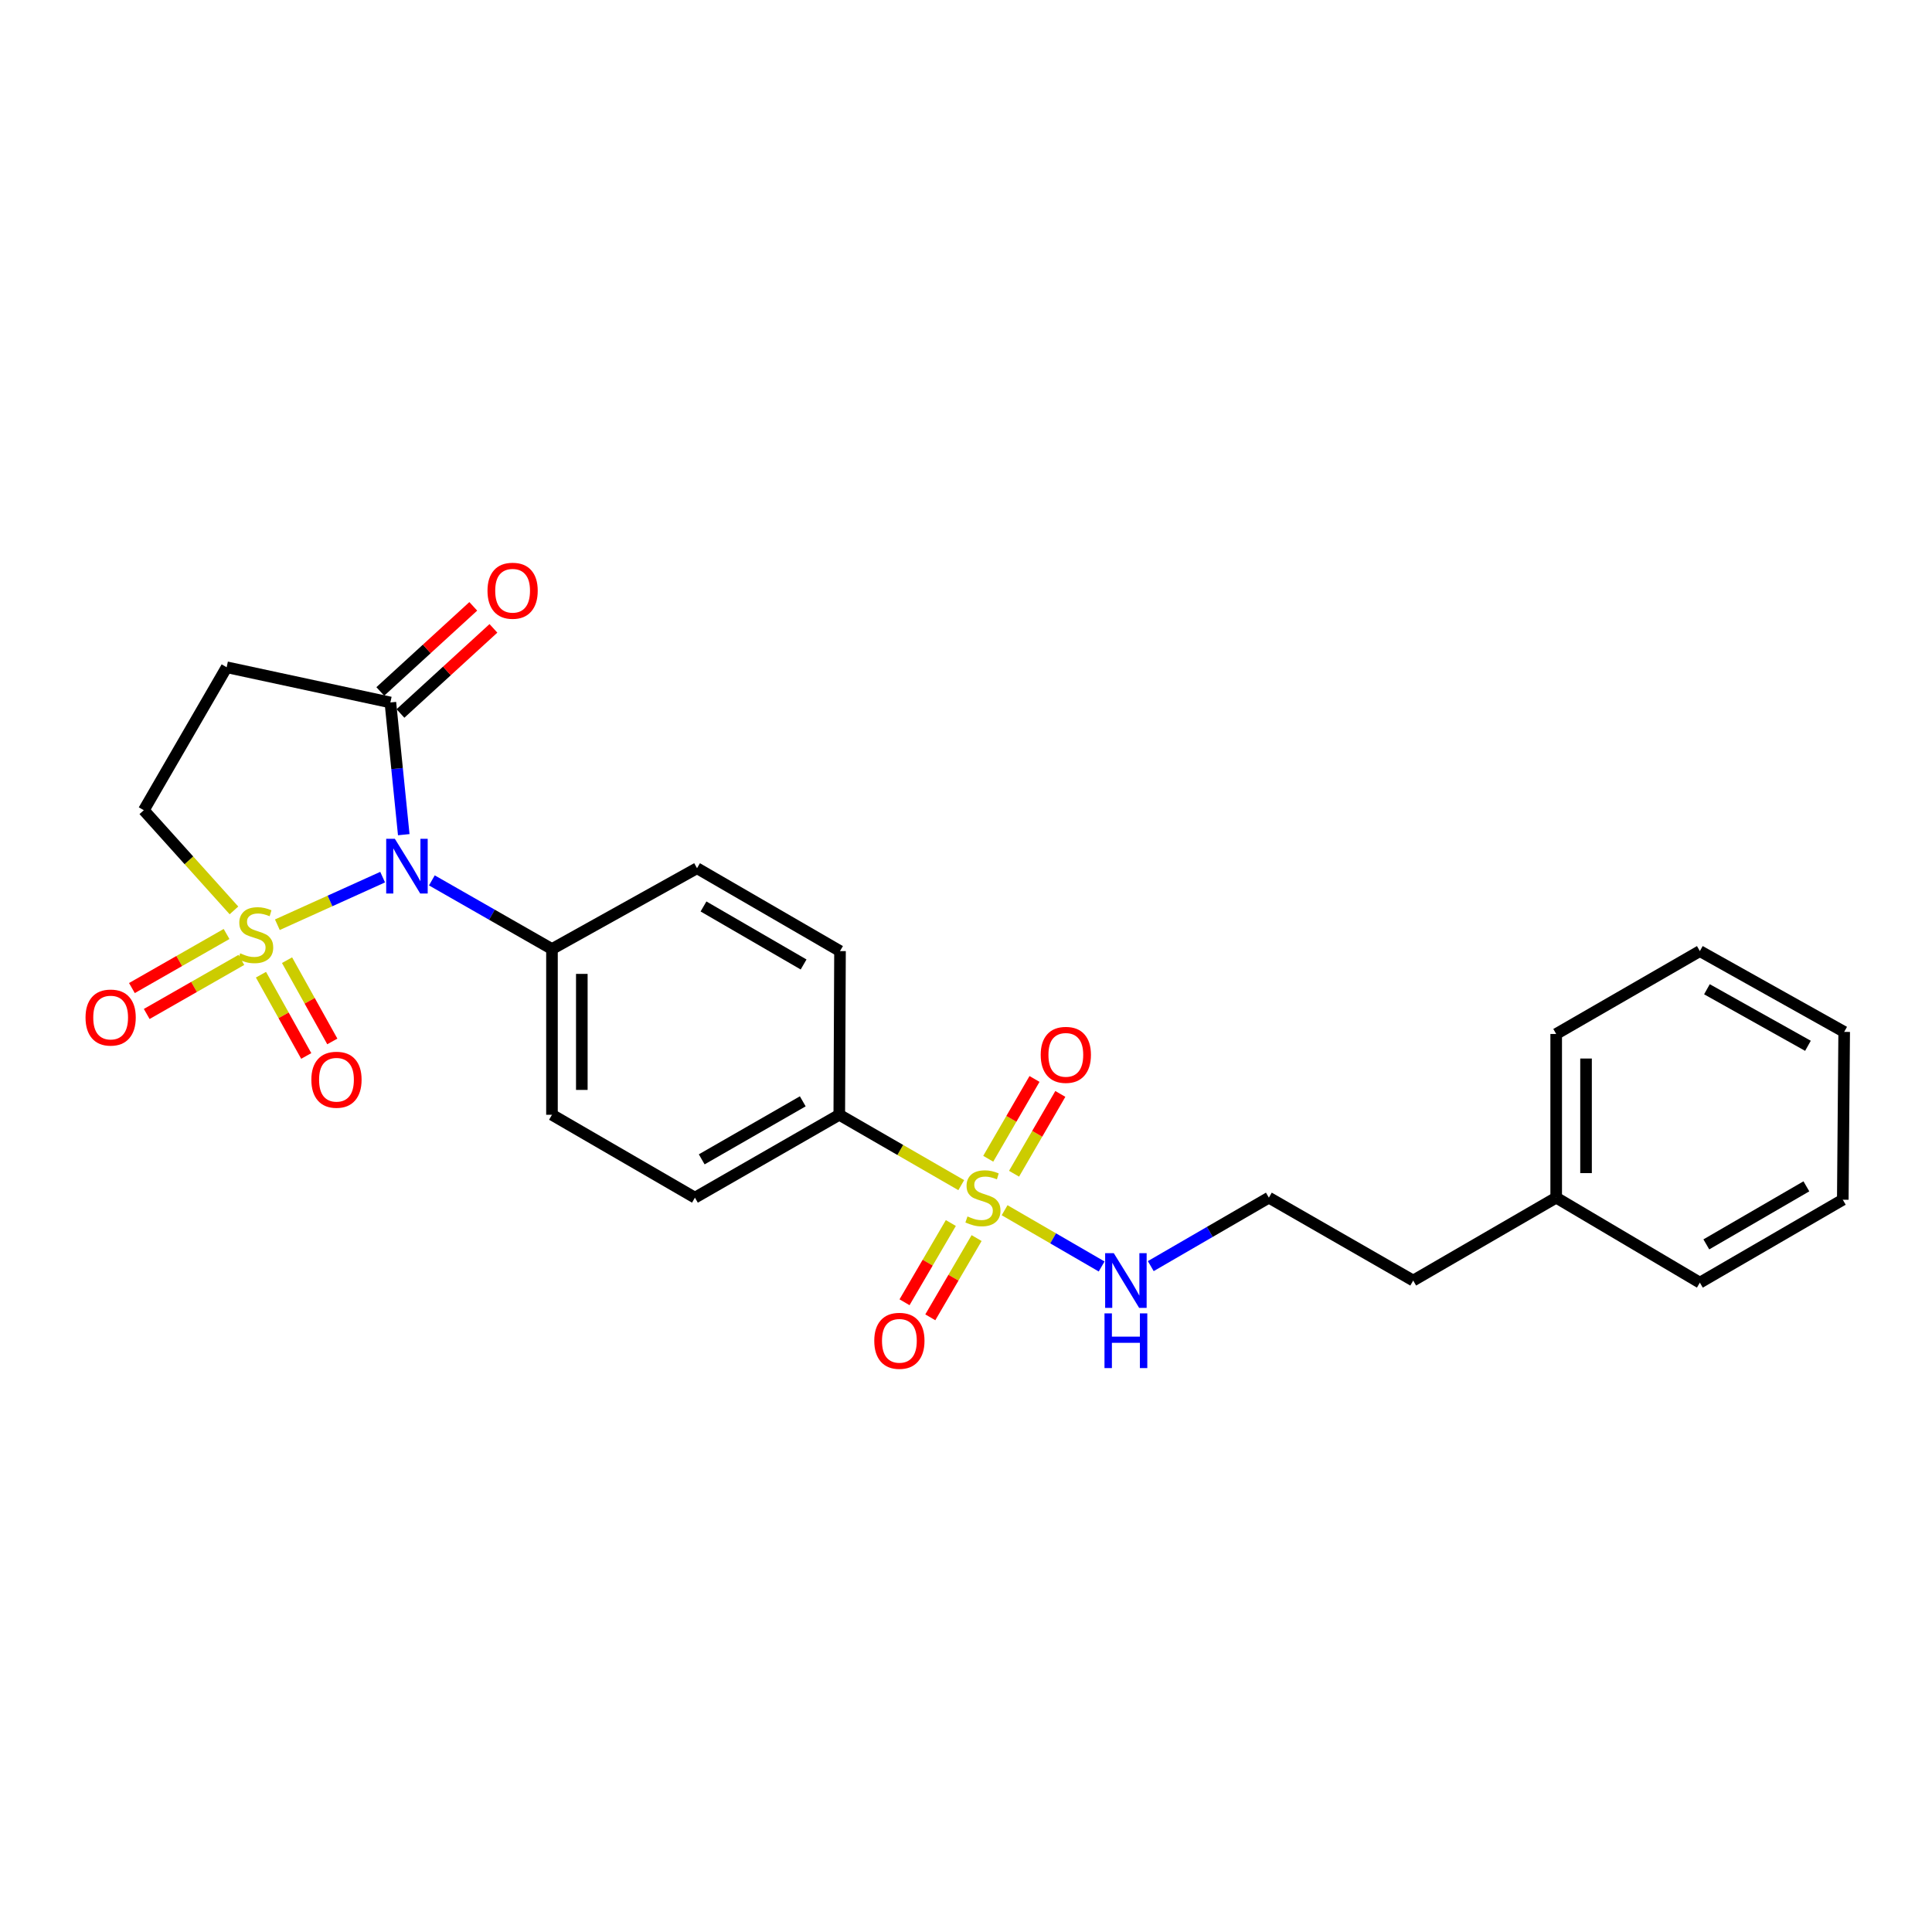 <?xml version='1.0' encoding='iso-8859-1'?>
<svg version='1.1' baseProfile='full'
              xmlns='http://www.w3.org/2000/svg'
                      xmlns:rdkit='http://www.rdkit.org/xml'
                      xmlns:xlink='http://www.w3.org/1999/xlink'
                  xml:space='preserve'
width='1000px' height='1000px' viewBox='0 0 1000 1000'>
<!-- END OF HEADER -->
<rect style='opacity:1.0;fill:#FFFFFF;stroke:none' width='1000' height='1000' x='0' y='0'> </rect>
<path class='bond-0' d='M 143.566,478.64 L 170.81,466.322' style='fill:none;fill-rule:evenodd;stroke:#CCCC00;stroke-width:6px;stroke-linecap:butt;stroke-linejoin:miter;stroke-opacity:1' />
<path class='bond-0' d='M 170.81,466.322 L 198.053,454.004' style='fill:none;fill-rule:evenodd;stroke:#0000FF;stroke-width:6px;stroke-linecap:butt;stroke-linejoin:miter;stroke-opacity:1' />
<path class='bond-4' d='M 121.094,471.221 L 97.765,445.295' style='fill:none;fill-rule:evenodd;stroke:#CCCC00;stroke-width:6px;stroke-linecap:butt;stroke-linejoin:miter;stroke-opacity:1' />
<path class='bond-4' d='M 97.765,445.295 L 74.435,419.369' style='fill:none;fill-rule:evenodd;stroke:#000000;stroke-width:6px;stroke-linecap:butt;stroke-linejoin:miter;stroke-opacity:1' />
<path class='bond-7' d='M 135.077,504.505 L 146.793,525.534' style='fill:none;fill-rule:evenodd;stroke:#CCCC00;stroke-width:6px;stroke-linecap:butt;stroke-linejoin:miter;stroke-opacity:1' />
<path class='bond-7' d='M 146.793,525.534 L 158.508,546.563' style='fill:none;fill-rule:evenodd;stroke:#FF0000;stroke-width:6px;stroke-linecap:butt;stroke-linejoin:miter;stroke-opacity:1' />
<path class='bond-7' d='M 148.572,496.986 L 160.288,518.016' style='fill:none;fill-rule:evenodd;stroke:#CCCC00;stroke-width:6px;stroke-linecap:butt;stroke-linejoin:miter;stroke-opacity:1' />
<path class='bond-7' d='M 160.288,518.016 L 172.003,539.045' style='fill:none;fill-rule:evenodd;stroke:#FF0000;stroke-width:6px;stroke-linecap:butt;stroke-linejoin:miter;stroke-opacity:1' />
<path class='bond-8' d='M 117.266,483.433 L 92.771,497.426' style='fill:none;fill-rule:evenodd;stroke:#CCCC00;stroke-width:6px;stroke-linecap:butt;stroke-linejoin:miter;stroke-opacity:1' />
<path class='bond-8' d='M 92.771,497.426 L 68.277,511.419' style='fill:none;fill-rule:evenodd;stroke:#FF0000;stroke-width:6px;stroke-linecap:butt;stroke-linejoin:miter;stroke-opacity:1' />
<path class='bond-8' d='M 124.928,496.846 L 100.434,510.839' style='fill:none;fill-rule:evenodd;stroke:#CCCC00;stroke-width:6px;stroke-linecap:butt;stroke-linejoin:miter;stroke-opacity:1' />
<path class='bond-8' d='M 100.434,510.839 L 75.94,524.832' style='fill:none;fill-rule:evenodd;stroke:#FF0000;stroke-width:6px;stroke-linecap:butt;stroke-linejoin:miter;stroke-opacity:1' />
<path class='bond-2' d='M 208.984,432.027 L 205.522,397.81' style='fill:none;fill-rule:evenodd;stroke:#0000FF;stroke-width:6px;stroke-linecap:butt;stroke-linejoin:miter;stroke-opacity:1' />
<path class='bond-2' d='M 205.522,397.81 L 202.059,363.594' style='fill:none;fill-rule:evenodd;stroke:#000000;stroke-width:6px;stroke-linecap:butt;stroke-linejoin:miter;stroke-opacity:1' />
<path class='bond-5' d='M 223.534,455.689 L 254.617,473.454' style='fill:none;fill-rule:evenodd;stroke:#0000FF;stroke-width:6px;stroke-linecap:butt;stroke-linejoin:miter;stroke-opacity:1' />
<path class='bond-5' d='M 254.617,473.454 L 285.7,491.218' style='fill:none;fill-rule:evenodd;stroke:#000000;stroke-width:6px;stroke-linecap:butt;stroke-linejoin:miter;stroke-opacity:1' />
<path class='bond-1' d='M 497.54,613.429 L 465.975,595.217' style='fill:none;fill-rule:evenodd;stroke:#CCCC00;stroke-width:6px;stroke-linecap:butt;stroke-linejoin:miter;stroke-opacity:1' />
<path class='bond-1' d='M 465.975,595.217 L 434.411,577.005' style='fill:none;fill-rule:evenodd;stroke:#000000;stroke-width:6px;stroke-linecap:butt;stroke-linejoin:miter;stroke-opacity:1' />
<path class='bond-9' d='M 524.874,607.522 L 536.85,586.868' style='fill:none;fill-rule:evenodd;stroke:#CCCC00;stroke-width:6px;stroke-linecap:butt;stroke-linejoin:miter;stroke-opacity:1' />
<path class='bond-9' d='M 536.85,586.868 L 548.825,566.214' style='fill:none;fill-rule:evenodd;stroke:#FF0000;stroke-width:6px;stroke-linecap:butt;stroke-linejoin:miter;stroke-opacity:1' />
<path class='bond-9' d='M 511.51,599.774 L 523.486,579.12' style='fill:none;fill-rule:evenodd;stroke:#CCCC00;stroke-width:6px;stroke-linecap:butt;stroke-linejoin:miter;stroke-opacity:1' />
<path class='bond-9' d='M 523.486,579.12 L 535.461,558.466' style='fill:none;fill-rule:evenodd;stroke:#FF0000;stroke-width:6px;stroke-linecap:butt;stroke-linejoin:miter;stroke-opacity:1' />
<path class='bond-10' d='M 492.15,633.033 L 480.167,653.542' style='fill:none;fill-rule:evenodd;stroke:#CCCC00;stroke-width:6px;stroke-linecap:butt;stroke-linejoin:miter;stroke-opacity:1' />
<path class='bond-10' d='M 480.167,653.542 L 468.183,674.052' style='fill:none;fill-rule:evenodd;stroke:#FF0000;stroke-width:6px;stroke-linecap:butt;stroke-linejoin:miter;stroke-opacity:1' />
<path class='bond-10' d='M 505.488,640.826 L 493.505,661.335' style='fill:none;fill-rule:evenodd;stroke:#CCCC00;stroke-width:6px;stroke-linecap:butt;stroke-linejoin:miter;stroke-opacity:1' />
<path class='bond-10' d='M 493.505,661.335 L 481.521,681.845' style='fill:none;fill-rule:evenodd;stroke:#FF0000;stroke-width:6px;stroke-linecap:butt;stroke-linejoin:miter;stroke-opacity:1' />
<path class='bond-11' d='M 519.984,626.411 L 545.095,640.97' style='fill:none;fill-rule:evenodd;stroke:#CCCC00;stroke-width:6px;stroke-linecap:butt;stroke-linejoin:miter;stroke-opacity:1' />
<path class='bond-11' d='M 545.095,640.97 L 570.207,655.529' style='fill:none;fill-rule:evenodd;stroke:#0000FF;stroke-width:6px;stroke-linecap:butt;stroke-linejoin:miter;stroke-opacity:1' />
<path class='bond-12' d='M 207.274,369.291 L 231.336,347.266' style='fill:none;fill-rule:evenodd;stroke:#000000;stroke-width:6px;stroke-linecap:butt;stroke-linejoin:miter;stroke-opacity:1' />
<path class='bond-12' d='M 231.336,347.266 L 255.397,325.242' style='fill:none;fill-rule:evenodd;stroke:#FF0000;stroke-width:6px;stroke-linecap:butt;stroke-linejoin:miter;stroke-opacity:1' />
<path class='bond-12' d='M 196.844,357.896 L 220.906,335.871' style='fill:none;fill-rule:evenodd;stroke:#000000;stroke-width:6px;stroke-linecap:butt;stroke-linejoin:miter;stroke-opacity:1' />
<path class='bond-12' d='M 220.906,335.871 L 244.967,313.847' style='fill:none;fill-rule:evenodd;stroke:#FF0000;stroke-width:6px;stroke-linecap:butt;stroke-linejoin:miter;stroke-opacity:1' />
<path class='bond-25' d='M 202.059,363.594 L 117.32,345.374' style='fill:none;fill-rule:evenodd;stroke:#000000;stroke-width:6px;stroke-linecap:butt;stroke-linejoin:miter;stroke-opacity:1' />
<path class='bond-3' d='M 117.32,345.374 L 74.435,419.369' style='fill:none;fill-rule:evenodd;stroke:#000000;stroke-width:6px;stroke-linecap:butt;stroke-linejoin:miter;stroke-opacity:1' />
<path class='bond-15' d='M 285.7,491.218 L 360.776,449.389' style='fill:none;fill-rule:evenodd;stroke:#000000;stroke-width:6px;stroke-linecap:butt;stroke-linejoin:miter;stroke-opacity:1' />
<path class='bond-16' d='M 285.7,491.218 L 285.7,577.005' style='fill:none;fill-rule:evenodd;stroke:#000000;stroke-width:6px;stroke-linecap:butt;stroke-linejoin:miter;stroke-opacity:1' />
<path class='bond-16' d='M 301.148,504.086 L 301.148,564.137' style='fill:none;fill-rule:evenodd;stroke:#000000;stroke-width:6px;stroke-linecap:butt;stroke-linejoin:miter;stroke-opacity:1' />
<path class='bond-6' d='M 434.411,577.005 L 359.695,619.906' style='fill:none;fill-rule:evenodd;stroke:#000000;stroke-width:6px;stroke-linecap:butt;stroke-linejoin:miter;stroke-opacity:1' />
<path class='bond-6' d='M 415.511,570.043 L 363.21,600.075' style='fill:none;fill-rule:evenodd;stroke:#000000;stroke-width:6px;stroke-linecap:butt;stroke-linejoin:miter;stroke-opacity:1' />
<path class='bond-26' d='M 434.411,577.005 L 434.788,492.282' style='fill:none;fill-rule:evenodd;stroke:#000000;stroke-width:6px;stroke-linecap:butt;stroke-linejoin:miter;stroke-opacity:1' />
<path class='bond-17' d='M 595.639,655.342 L 626.202,637.624' style='fill:none;fill-rule:evenodd;stroke:#0000FF;stroke-width:6px;stroke-linecap:butt;stroke-linejoin:miter;stroke-opacity:1' />
<path class='bond-17' d='M 626.202,637.624 L 656.764,619.906' style='fill:none;fill-rule:evenodd;stroke:#000000;stroke-width:6px;stroke-linecap:butt;stroke-linejoin:miter;stroke-opacity:1' />
<path class='bond-13' d='M 359.695,619.906 L 285.7,577.005' style='fill:none;fill-rule:evenodd;stroke:#000000;stroke-width:6px;stroke-linecap:butt;stroke-linejoin:miter;stroke-opacity:1' />
<path class='bond-14' d='M 434.788,492.282 L 360.776,449.389' style='fill:none;fill-rule:evenodd;stroke:#000000;stroke-width:6px;stroke-linecap:butt;stroke-linejoin:miter;stroke-opacity:1' />
<path class='bond-14' d='M 415.941,499.214 L 364.132,469.188' style='fill:none;fill-rule:evenodd;stroke:#000000;stroke-width:6px;stroke-linecap:butt;stroke-linejoin:miter;stroke-opacity:1' />
<path class='bond-19' d='M 656.764,619.906 L 731.471,662.808' style='fill:none;fill-rule:evenodd;stroke:#000000;stroke-width:6px;stroke-linecap:butt;stroke-linejoin:miter;stroke-opacity:1' />
<path class='bond-18' d='M 805.483,619.906 L 731.471,662.808' style='fill:none;fill-rule:evenodd;stroke:#000000;stroke-width:6px;stroke-linecap:butt;stroke-linejoin:miter;stroke-opacity:1' />
<path class='bond-20' d='M 805.483,619.906 L 805.483,535.184' style='fill:none;fill-rule:evenodd;stroke:#000000;stroke-width:6px;stroke-linecap:butt;stroke-linejoin:miter;stroke-opacity:1' />
<path class='bond-20' d='M 820.931,607.198 L 820.931,547.892' style='fill:none;fill-rule:evenodd;stroke:#000000;stroke-width:6px;stroke-linecap:butt;stroke-linejoin:miter;stroke-opacity:1' />
<path class='bond-21' d='M 805.483,619.906 L 879.847,663.89' style='fill:none;fill-rule:evenodd;stroke:#000000;stroke-width:6px;stroke-linecap:butt;stroke-linejoin:miter;stroke-opacity:1' />
<path class='bond-23' d='M 805.483,535.184 L 879.847,492.282' style='fill:none;fill-rule:evenodd;stroke:#000000;stroke-width:6px;stroke-linecap:butt;stroke-linejoin:miter;stroke-opacity:1' />
<path class='bond-22' d='M 879.847,663.89 L 953.825,620.971' style='fill:none;fill-rule:evenodd;stroke:#000000;stroke-width:6px;stroke-linecap:butt;stroke-linejoin:miter;stroke-opacity:1' />
<path class='bond-22' d='M 883.192,644.09 L 934.976,614.047' style='fill:none;fill-rule:evenodd;stroke:#000000;stroke-width:6px;stroke-linecap:butt;stroke-linejoin:miter;stroke-opacity:1' />
<path class='bond-24' d='M 953.825,620.971 L 954.545,534.103' style='fill:none;fill-rule:evenodd;stroke:#000000;stroke-width:6px;stroke-linecap:butt;stroke-linejoin:miter;stroke-opacity:1' />
<path class='bond-27' d='M 879.847,492.282 L 954.545,534.103' style='fill:none;fill-rule:evenodd;stroke:#000000;stroke-width:6px;stroke-linecap:butt;stroke-linejoin:miter;stroke-opacity:1' />
<path class='bond-27' d='M 883.505,512.034 L 935.794,541.309' style='fill:none;fill-rule:evenodd;stroke:#000000;stroke-width:6px;stroke-linecap:butt;stroke-linejoin:miter;stroke-opacity:1' />
<path  class='atom-0' d='M 124.338 493.437
Q 124.658 493.557, 125.978 494.117
Q 127.298 494.677, 128.738 495.037
Q 130.218 495.357, 131.658 495.357
Q 134.338 495.357, 135.898 494.077
Q 137.458 492.757, 137.458 490.477
Q 137.458 488.917, 136.658 487.957
Q 135.898 486.997, 134.698 486.477
Q 133.498 485.957, 131.498 485.357
Q 128.978 484.597, 127.458 483.877
Q 125.978 483.157, 124.898 481.637
Q 123.858 480.117, 123.858 477.557
Q 123.858 473.997, 126.258 471.797
Q 128.698 469.597, 133.498 469.597
Q 136.778 469.597, 140.498 471.157
L 139.578 474.237
Q 136.178 472.837, 133.618 472.837
Q 130.858 472.837, 129.338 473.997
Q 127.818 475.117, 127.858 477.077
Q 127.858 478.597, 128.618 479.517
Q 129.418 480.437, 130.538 480.957
Q 131.698 481.477, 133.618 482.077
Q 136.178 482.877, 137.698 483.677
Q 139.218 484.477, 140.298 486.117
Q 141.418 487.717, 141.418 490.477
Q 141.418 494.397, 138.778 496.517
Q 136.178 498.597, 131.818 498.597
Q 129.298 498.597, 127.378 498.037
Q 125.498 497.517, 123.258 496.597
L 124.338 493.437
' fill='#CCCC00'/>
<path  class='atom-1' d='M 204.373 434.156
L 213.653 449.156
Q 214.573 450.636, 216.053 453.316
Q 217.533 455.996, 217.613 456.156
L 217.613 434.156
L 221.373 434.156
L 221.373 462.476
L 217.493 462.476
L 207.533 446.076
Q 206.373 444.156, 205.133 441.956
Q 203.933 439.756, 203.573 439.076
L 203.573 462.476
L 199.893 462.476
L 199.893 434.156
L 204.373 434.156
' fill='#0000FF'/>
<path  class='atom-2' d='M 500.766 629.626
Q 501.086 629.746, 502.406 630.306
Q 503.726 630.866, 505.166 631.226
Q 506.646 631.546, 508.086 631.546
Q 510.766 631.546, 512.326 630.266
Q 513.886 628.946, 513.886 626.666
Q 513.886 625.106, 513.086 624.146
Q 512.326 623.186, 511.126 622.666
Q 509.926 622.146, 507.926 621.546
Q 505.406 620.786, 503.886 620.066
Q 502.406 619.346, 501.326 617.826
Q 500.286 616.306, 500.286 613.746
Q 500.286 610.186, 502.686 607.986
Q 505.126 605.786, 509.926 605.786
Q 513.206 605.786, 516.926 607.346
L 516.006 610.426
Q 512.606 609.026, 510.046 609.026
Q 507.286 609.026, 505.766 610.186
Q 504.246 611.306, 504.286 613.266
Q 504.286 614.786, 505.046 615.706
Q 505.846 616.626, 506.966 617.146
Q 508.126 617.666, 510.046 618.266
Q 512.606 619.066, 514.126 619.866
Q 515.646 620.666, 516.726 622.306
Q 517.846 623.906, 517.846 626.666
Q 517.846 630.586, 515.206 632.706
Q 512.606 634.786, 508.246 634.786
Q 505.726 634.786, 503.806 634.226
Q 501.926 633.706, 499.686 632.786
L 500.766 629.626
' fill='#CCCC00'/>
<path  class='atom-8' d='M 161.159 558.865
Q 161.159 552.065, 164.519 548.265
Q 167.879 544.465, 174.159 544.465
Q 180.439 544.465, 183.799 548.265
Q 187.159 552.065, 187.159 558.865
Q 187.159 565.745, 183.759 569.665
Q 180.359 573.545, 174.159 573.545
Q 167.919 573.545, 164.519 569.665
Q 161.159 565.785, 161.159 558.865
M 174.159 570.345
Q 178.479 570.345, 180.799 567.465
Q 183.159 564.545, 183.159 558.865
Q 183.159 553.305, 180.799 550.505
Q 178.479 547.665, 174.159 547.665
Q 169.839 547.665, 167.479 550.465
Q 165.159 553.265, 165.159 558.865
Q 165.159 564.585, 167.479 567.465
Q 169.839 570.345, 174.159 570.345
' fill='#FF0000'/>
<path  class='atom-9' d='M 44.271 526.682
Q 44.271 519.882, 47.631 516.082
Q 50.991 512.282, 57.271 512.282
Q 63.551 512.282, 66.911 516.082
Q 70.271 519.882, 70.271 526.682
Q 70.271 533.562, 66.871 537.482
Q 63.471 541.362, 57.271 541.362
Q 51.031 541.362, 47.631 537.482
Q 44.271 533.602, 44.271 526.682
M 57.271 538.162
Q 61.591 538.162, 63.911 535.282
Q 66.271 532.362, 66.271 526.682
Q 66.271 521.122, 63.911 518.322
Q 61.591 515.482, 57.271 515.482
Q 52.951 515.482, 50.591 518.282
Q 48.271 521.082, 48.271 526.682
Q 48.271 532.402, 50.591 535.282
Q 52.951 538.162, 57.271 538.162
' fill='#FF0000'/>
<path  class='atom-10' d='M 538.668 545.992
Q 538.668 539.192, 542.028 535.392
Q 545.388 531.592, 551.668 531.592
Q 557.948 531.592, 561.308 535.392
Q 564.668 539.192, 564.668 545.992
Q 564.668 552.872, 561.268 556.792
Q 557.868 560.672, 551.668 560.672
Q 545.428 560.672, 542.028 556.792
Q 538.668 552.912, 538.668 545.992
M 551.668 557.472
Q 555.988 557.472, 558.308 554.592
Q 560.668 551.672, 560.668 545.992
Q 560.668 540.432, 558.308 537.632
Q 555.988 534.792, 551.668 534.792
Q 547.348 534.792, 544.988 537.592
Q 542.668 540.392, 542.668 545.992
Q 542.668 551.712, 544.988 554.592
Q 547.348 557.472, 551.668 557.472
' fill='#FF0000'/>
<path  class='atom-11' d='M 452.521 693.998
Q 452.521 687.198, 455.881 683.398
Q 459.241 679.598, 465.521 679.598
Q 471.801 679.598, 475.161 683.398
Q 478.521 687.198, 478.521 693.998
Q 478.521 700.878, 475.121 704.798
Q 471.721 708.678, 465.521 708.678
Q 459.281 708.678, 455.881 704.798
Q 452.521 700.918, 452.521 693.998
M 465.521 705.478
Q 469.841 705.478, 472.161 702.598
Q 474.521 699.678, 474.521 693.998
Q 474.521 688.438, 472.161 685.638
Q 469.841 682.798, 465.521 682.798
Q 461.201 682.798, 458.841 685.598
Q 456.521 688.398, 456.521 693.998
Q 456.521 699.718, 458.841 702.598
Q 461.201 705.478, 465.521 705.478
' fill='#FF0000'/>
<path  class='atom-12' d='M 576.501 648.648
L 585.781 663.648
Q 586.701 665.128, 588.181 667.808
Q 589.661 670.488, 589.741 670.648
L 589.741 648.648
L 593.501 648.648
L 593.501 676.968
L 589.621 676.968
L 579.661 660.568
Q 578.501 658.648, 577.261 656.448
Q 576.061 654.248, 575.701 653.568
L 575.701 676.968
L 572.021 676.968
L 572.021 648.648
L 576.501 648.648
' fill='#0000FF'/>
<path  class='atom-12' d='M 571.681 679.8
L 575.521 679.8
L 575.521 691.84
L 590.001 691.84
L 590.001 679.8
L 593.841 679.8
L 593.841 708.12
L 590.001 708.12
L 590.001 695.04
L 575.521 695.04
L 575.521 708.12
L 571.681 708.12
L 571.681 679.8
' fill='#0000FF'/>
<path  class='atom-13' d='M 252.326 305.762
Q 252.326 298.962, 255.686 295.162
Q 259.046 291.362, 265.326 291.362
Q 271.606 291.362, 274.966 295.162
Q 278.326 298.962, 278.326 305.762
Q 278.326 312.642, 274.926 316.562
Q 271.526 320.442, 265.326 320.442
Q 259.086 320.442, 255.686 316.562
Q 252.326 312.682, 252.326 305.762
M 265.326 317.242
Q 269.646 317.242, 271.966 314.362
Q 274.326 311.442, 274.326 305.762
Q 274.326 300.202, 271.966 297.402
Q 269.646 294.562, 265.326 294.562
Q 261.006 294.562, 258.646 297.362
Q 256.326 300.162, 256.326 305.762
Q 256.326 311.482, 258.646 314.362
Q 261.006 317.242, 265.326 317.242
' fill='#FF0000'/>
</svg>
